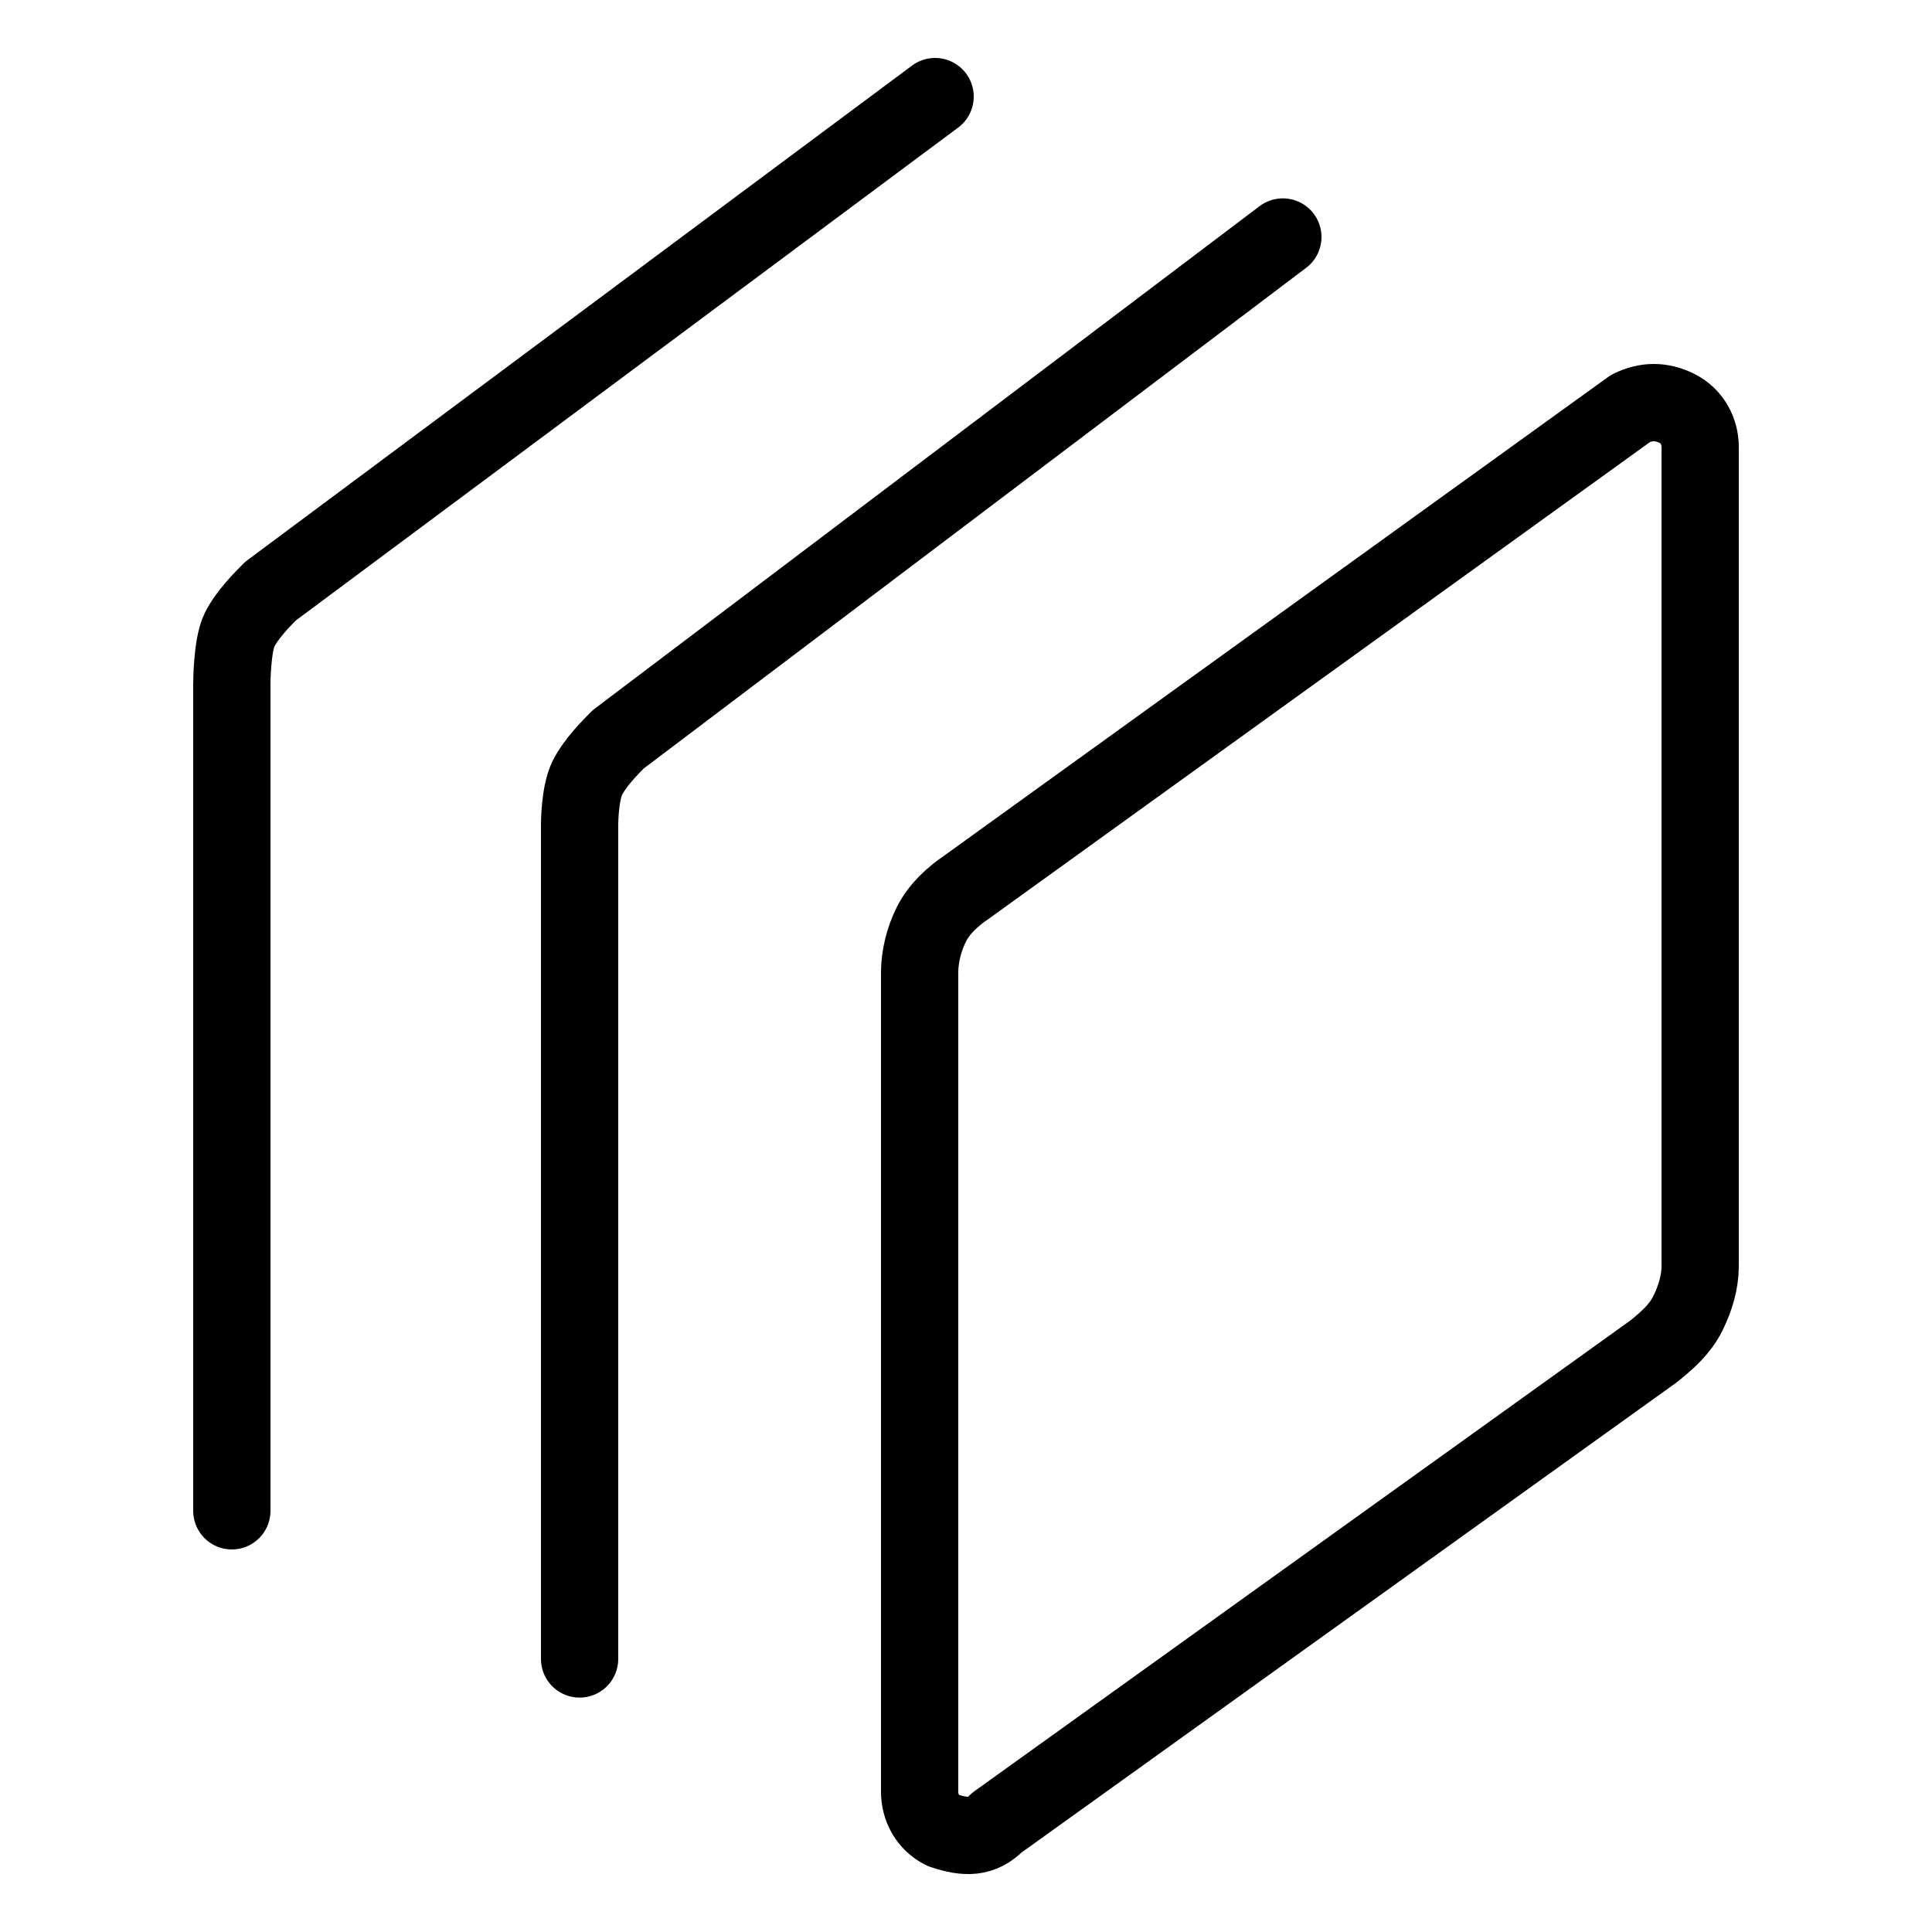 <svg xmlns="http://www.w3.org/2000/svg" fill="none" viewBox="-2 -2 100 100" id="Square-Stack--Streamline-Ultimate.svg" height="100" width="100"><desc>Square Stack Streamline Icon: https://streamlinehq.com</desc><path stroke="#000000" stroke-linecap="round" stroke-linejoin="round" stroke-miterlimit="10" d="m49.6 92.339 34 -24.4c0.721 -0.582 1.357 -1.147 1.757 -1.947 0.4 -0.8 0.643 -1.653 0.643 -2.453V21.139c0 -0.8 -0.4 -1.6 -1.2 -2 -0.8 -0.4 -1.6 -0.4 -2.4 0L48 43.939c-0.676 0.459 -1.39 1.101 -1.79 1.901 -0.4 0.8 -0.61 1.699 -0.61 2.499v42.4c0 0.8 0.4 1.6 1.2 2 1.2 0.4 2 0.4 2.8 -0.4Z" stroke-width="4"></path><path stroke="#000000" stroke-linecap="round" stroke-linejoin="round" stroke-miterlimit="10" d="M46.4 2.999 12 28.599c-0.4 0.4 -1.2 1.2 -1.6 2 -0.4 0.8 -0.4 2.8 -0.4 2.8V76.199" stroke-width="4"></path><path stroke="#000000" stroke-linecap="round" stroke-linejoin="round" stroke-miterlimit="10" d="m64.4 10.267 -34.4 26c-0.4 0.4 -1.2 1.2 -1.6 2 -0.4 0.8 -0.4 2.4 -0.4 2.4v43.2" stroke-width="4"></path></svg>